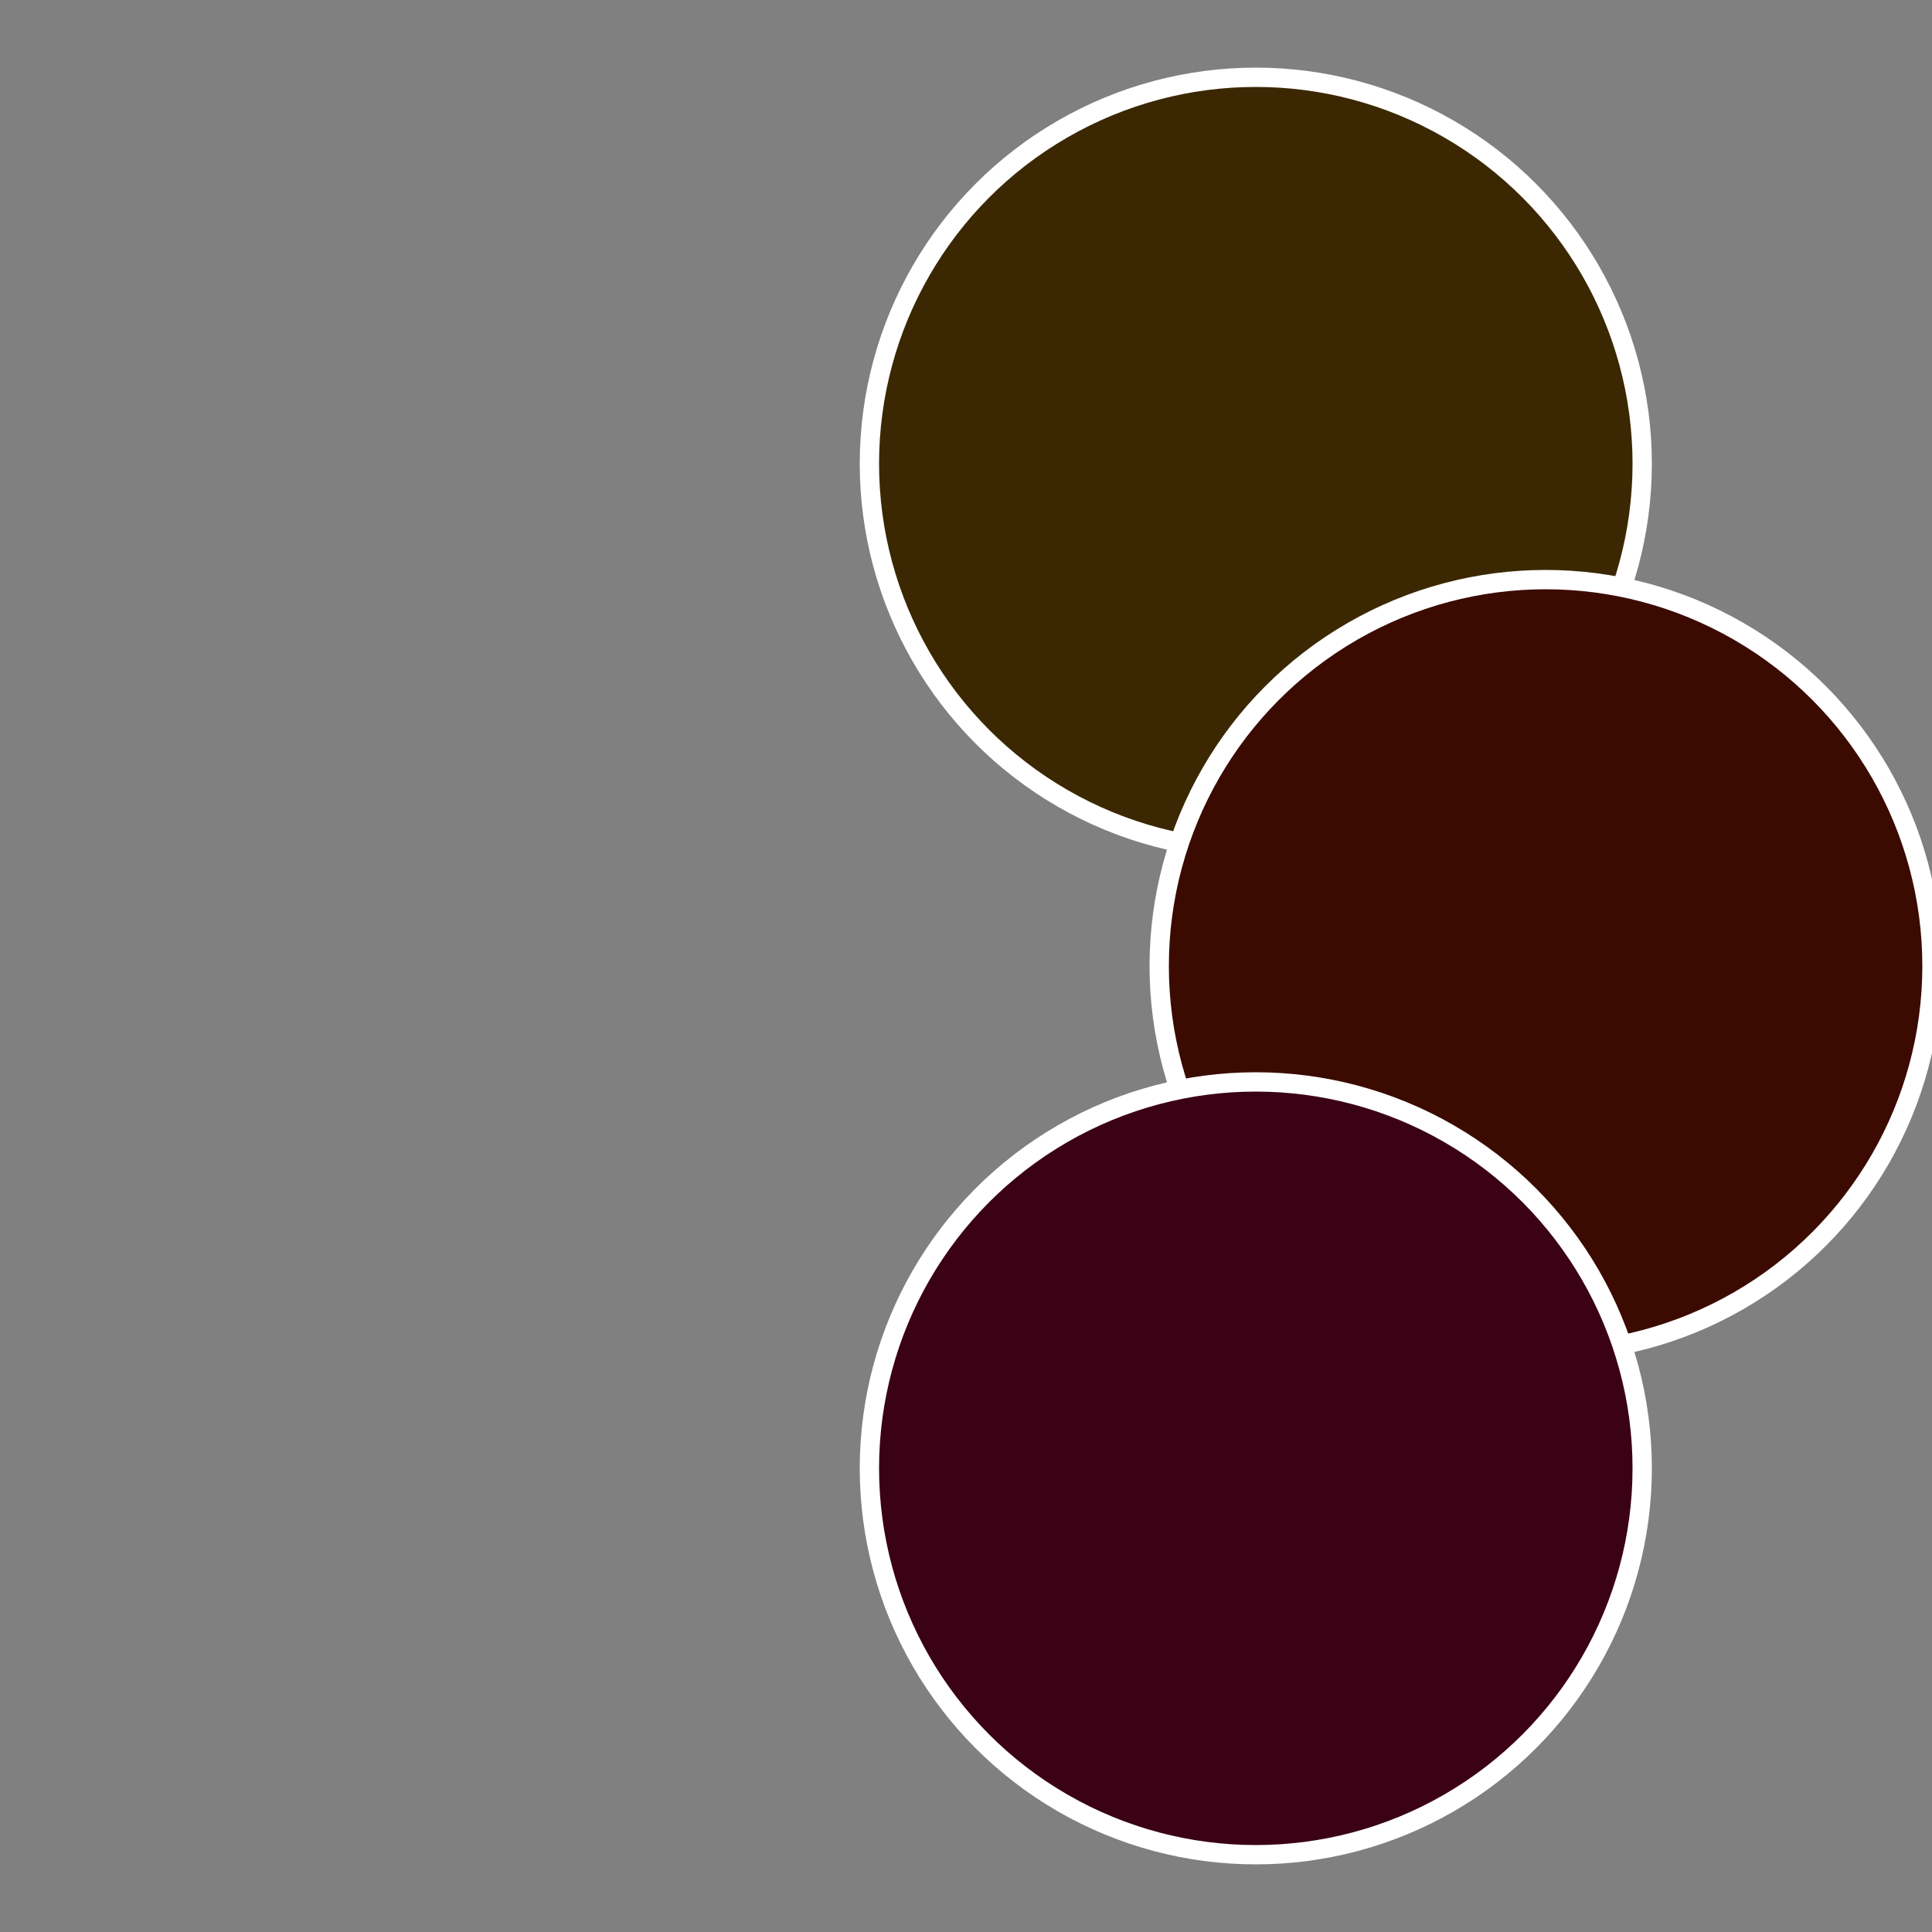 <?xml version="1.0" standalone="no"?>
<svg width="500" height="500" viewBox="-1 -1 2 2" xmlns="http://www.w3.org/2000/svg">
 
                <rect x="-1" y="-1" width="2" height="2" fill="#808080" stroke="none"/>
 
                <circle cx="0.3" cy="-0.52" r="0.4" fill="#3b2802" stroke="#fff" stroke-width="1%" />
             
                <circle cx="0.6" cy="0" r="0.4" fill="#3b0b02" stroke="#fff" stroke-width="1%" />
             
                <circle cx="0.3" cy="0.52" r="0.4" fill="#3b0215" stroke="#fff" stroke-width="1%" />
            </svg>
